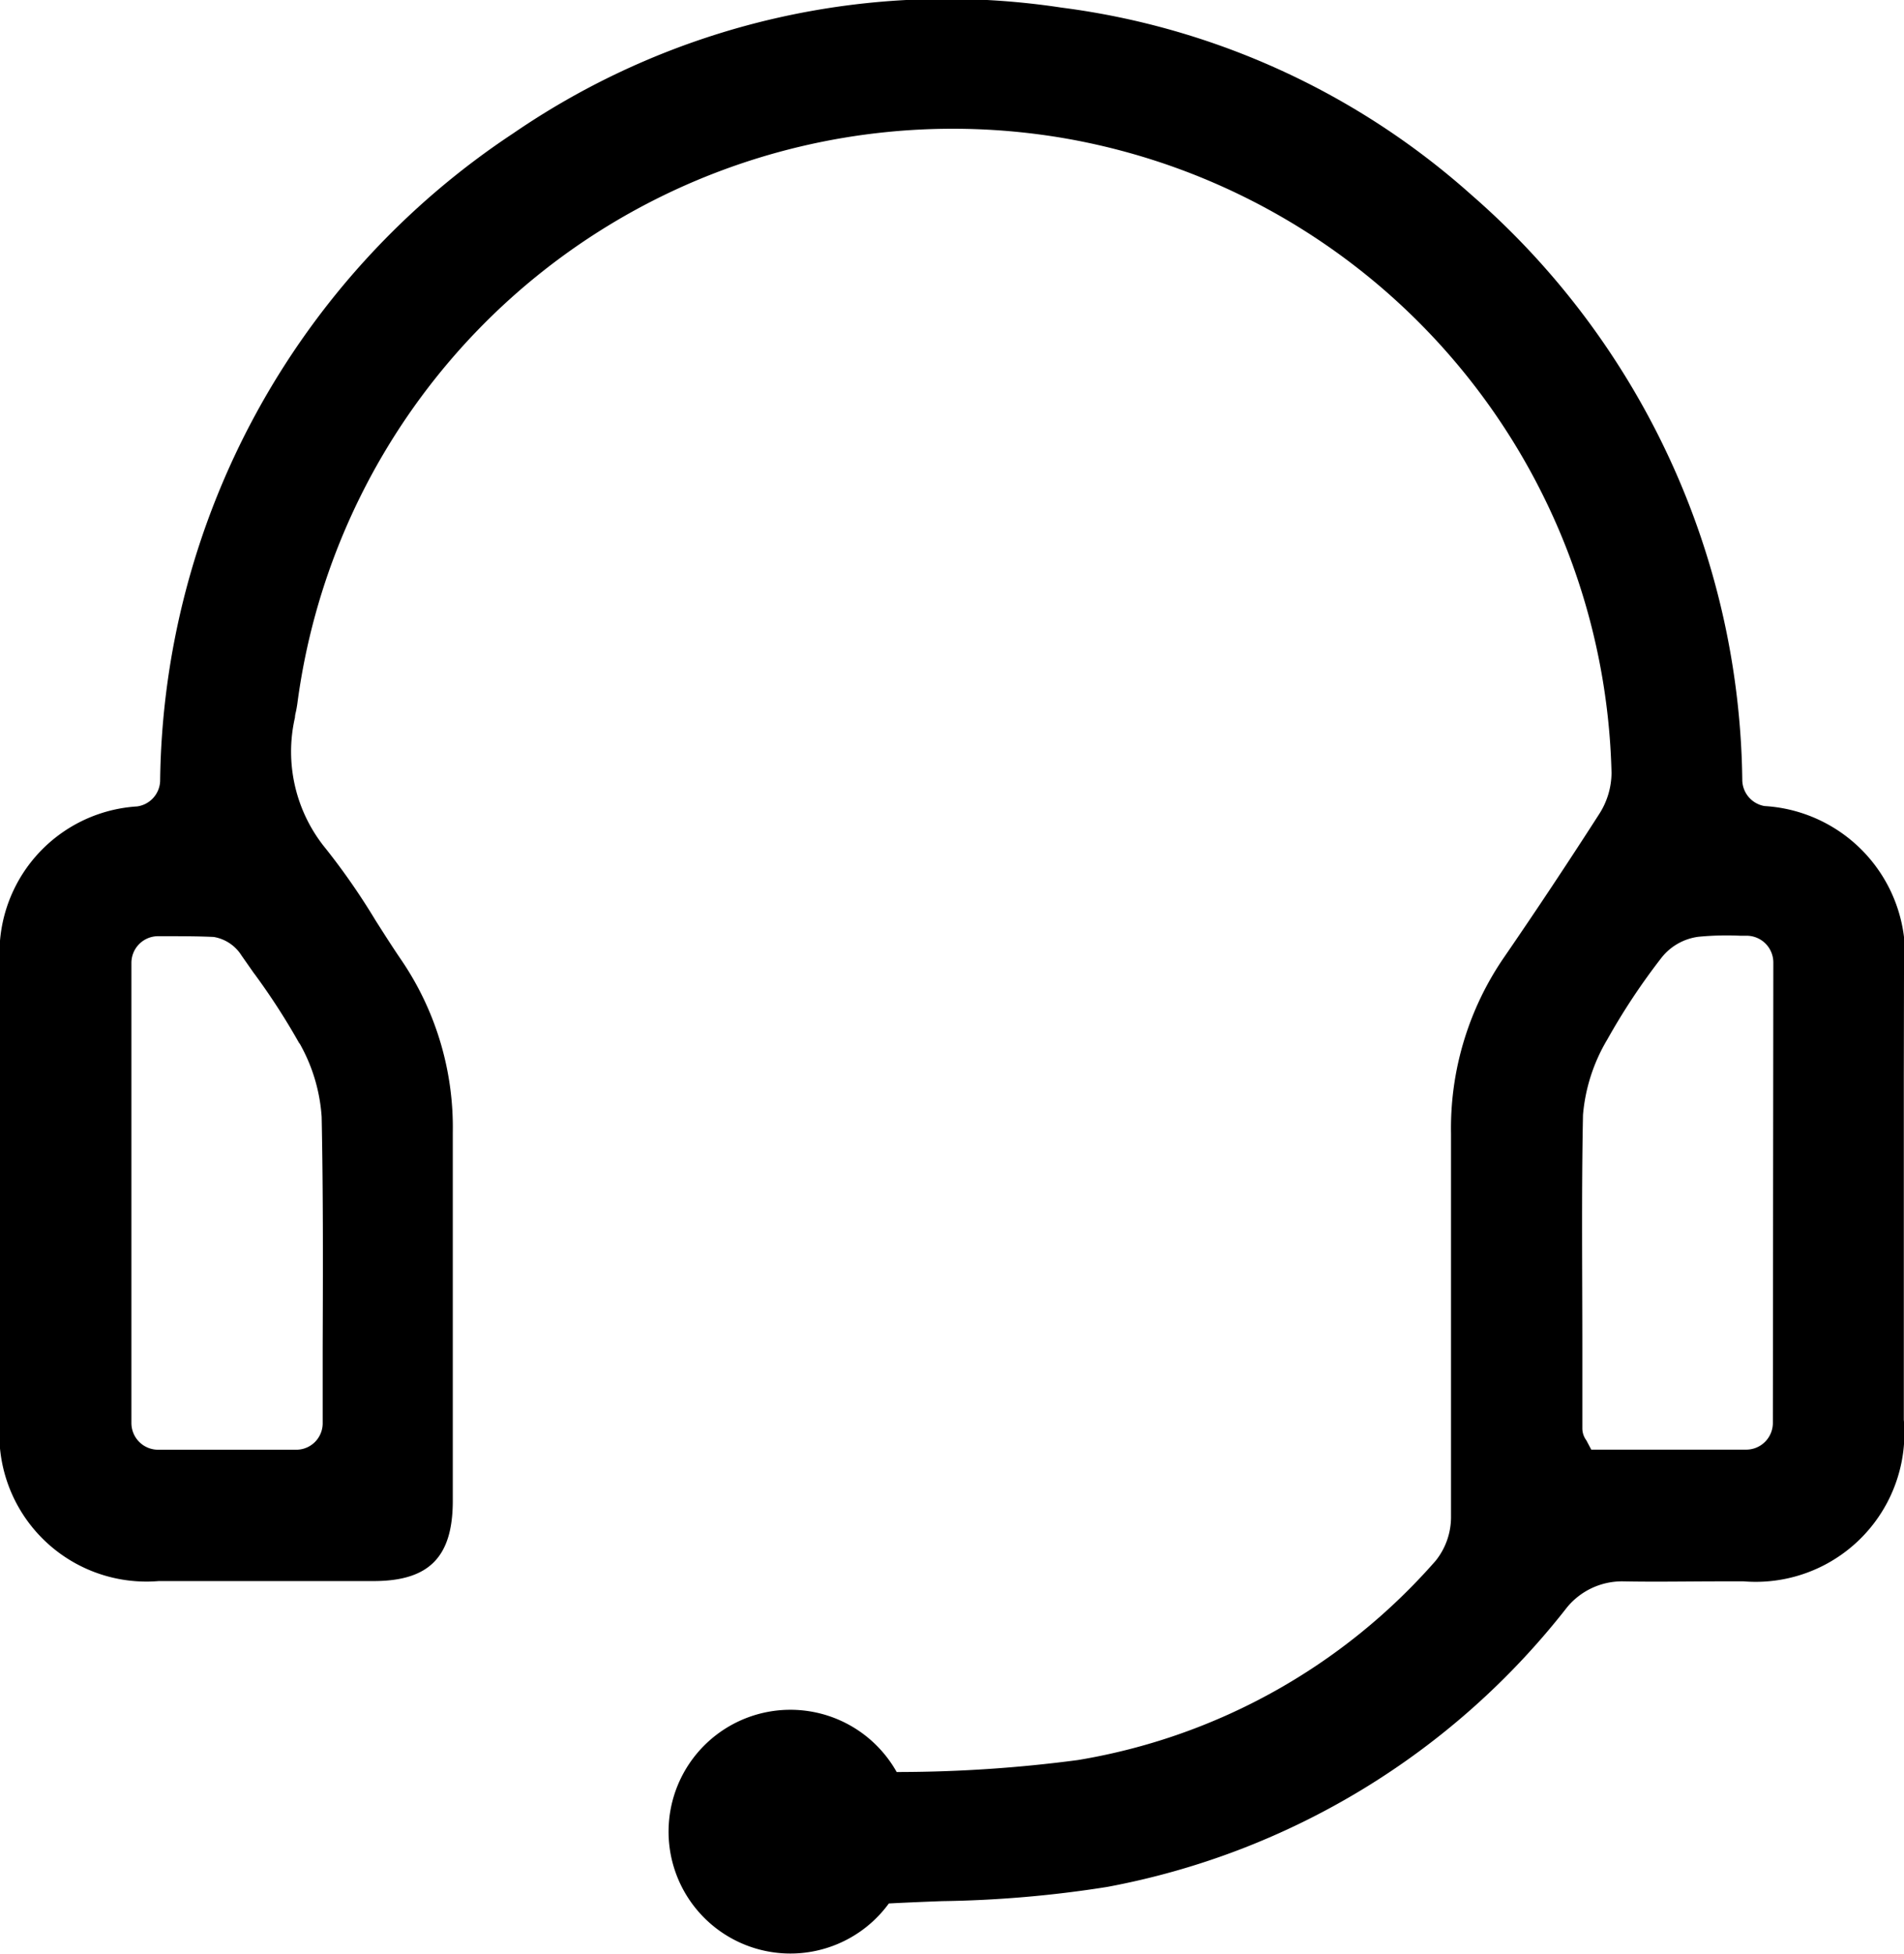 <svg id="Group_776" data-name="Group 776" xmlns="http://www.w3.org/2000/svg" xmlns:xlink="http://www.w3.org/1999/xlink" width="20.487" height="21.016" viewBox="0 0 20.487 21.016">
  <defs>
    <clipPath id="clip-path">
      <rect id="Rectangle_616" data-name="Rectangle 616" width="20.487" height="21.016"/>
    </clipPath>
  </defs>
  <g id="Group_775" data-name="Group 775" clip-path="url(#clip-path)">
    <path id="Path_4077" data-name="Path 4077" d="M20.487,10.471a1.607,1.607,0,0,0-1.5-1.8.288.288,0,0,1-.24-.274,8.473,8.473,0,0,0-2.914-6.3A8.184,8.184,0,0,0,11.423.082a8.242,8.242,0,0,0-5.9,1.352,8.47,8.47,0,0,0-3.8,6.97.287.287,0,0,1-.248.271A1.579,1.579,0,0,0,0,10.381q0,2.452,0,4.9a1.583,1.583,0,0,0,1.708,1.727c.739,0,1.458,0,2.311,0,.6,0,.853-.26.853-.864q0-.871,0-1.741,0-1.111,0-2.223a3.2,3.2,0,0,0-.562-1.865c-.094-.138-.184-.28-.271-.417a7.336,7.336,0,0,0-.532-.767,1.644,1.644,0,0,1-.333-1.414c0-.025.008-.05.013-.075s.012-.066.016-.1a7.113,7.113,0,0,1,8.243-6.056,7.1,7.1,0,0,1,5.894,6.829.827.827,0,0,1-.134.444c-.341.531-.683,1.045-1.014,1.527a3.245,3.245,0,0,0-.579,1.91c0,1.543,0,2.89,0,4.118a.752.752,0,0,1-.165.475A6.534,6.534,0,0,1,11.6,18.933a14.82,14.82,0,0,1-1.915.129H9.648a1.311,1.311,0,1,0-.084,1.414c.192-.01.384-.018.572-.025a12.4,12.4,0,0,0,1.778-.153,8.174,8.174,0,0,0,4.947-3.007.767.767,0,0,1,.591-.28h.009c.352.007.71,0,1.056,0h.245a1.6,1.6,0,0,0,1.723-1.738q0-1.847,0-3.694Zm-17.264.752a1.85,1.85,0,0,1,.238.792c.017.829.014,1.668.011,2.48v.035q0,.393,0,.786a.284.284,0,0,1-.285.279H1.7a.287.287,0,0,1-.286-.286V10.357a.287.287,0,0,1,.284-.286h.075c.176,0,.351,0,.526.008a.439.439,0,0,1,.3.2l.131.187.007.009a7.293,7.293,0,0,1,.485.751m15.854,4.082a.287.287,0,0,1-.286.286H17.122l-.053-.1a.217.217,0,0,1-.043-.124q0-.421,0-.842c0-.833-.01-1.691.007-2.535a1.893,1.893,0,0,1,.261-.81,7.033,7.033,0,0,1,.588-.886.606.606,0,0,1,.394-.22,3.165,3.165,0,0,1,.45-.011l.075,0a.288.288,0,0,1,.28.286Z" transform="translate(0 0)"/>
  </g>
</svg>
